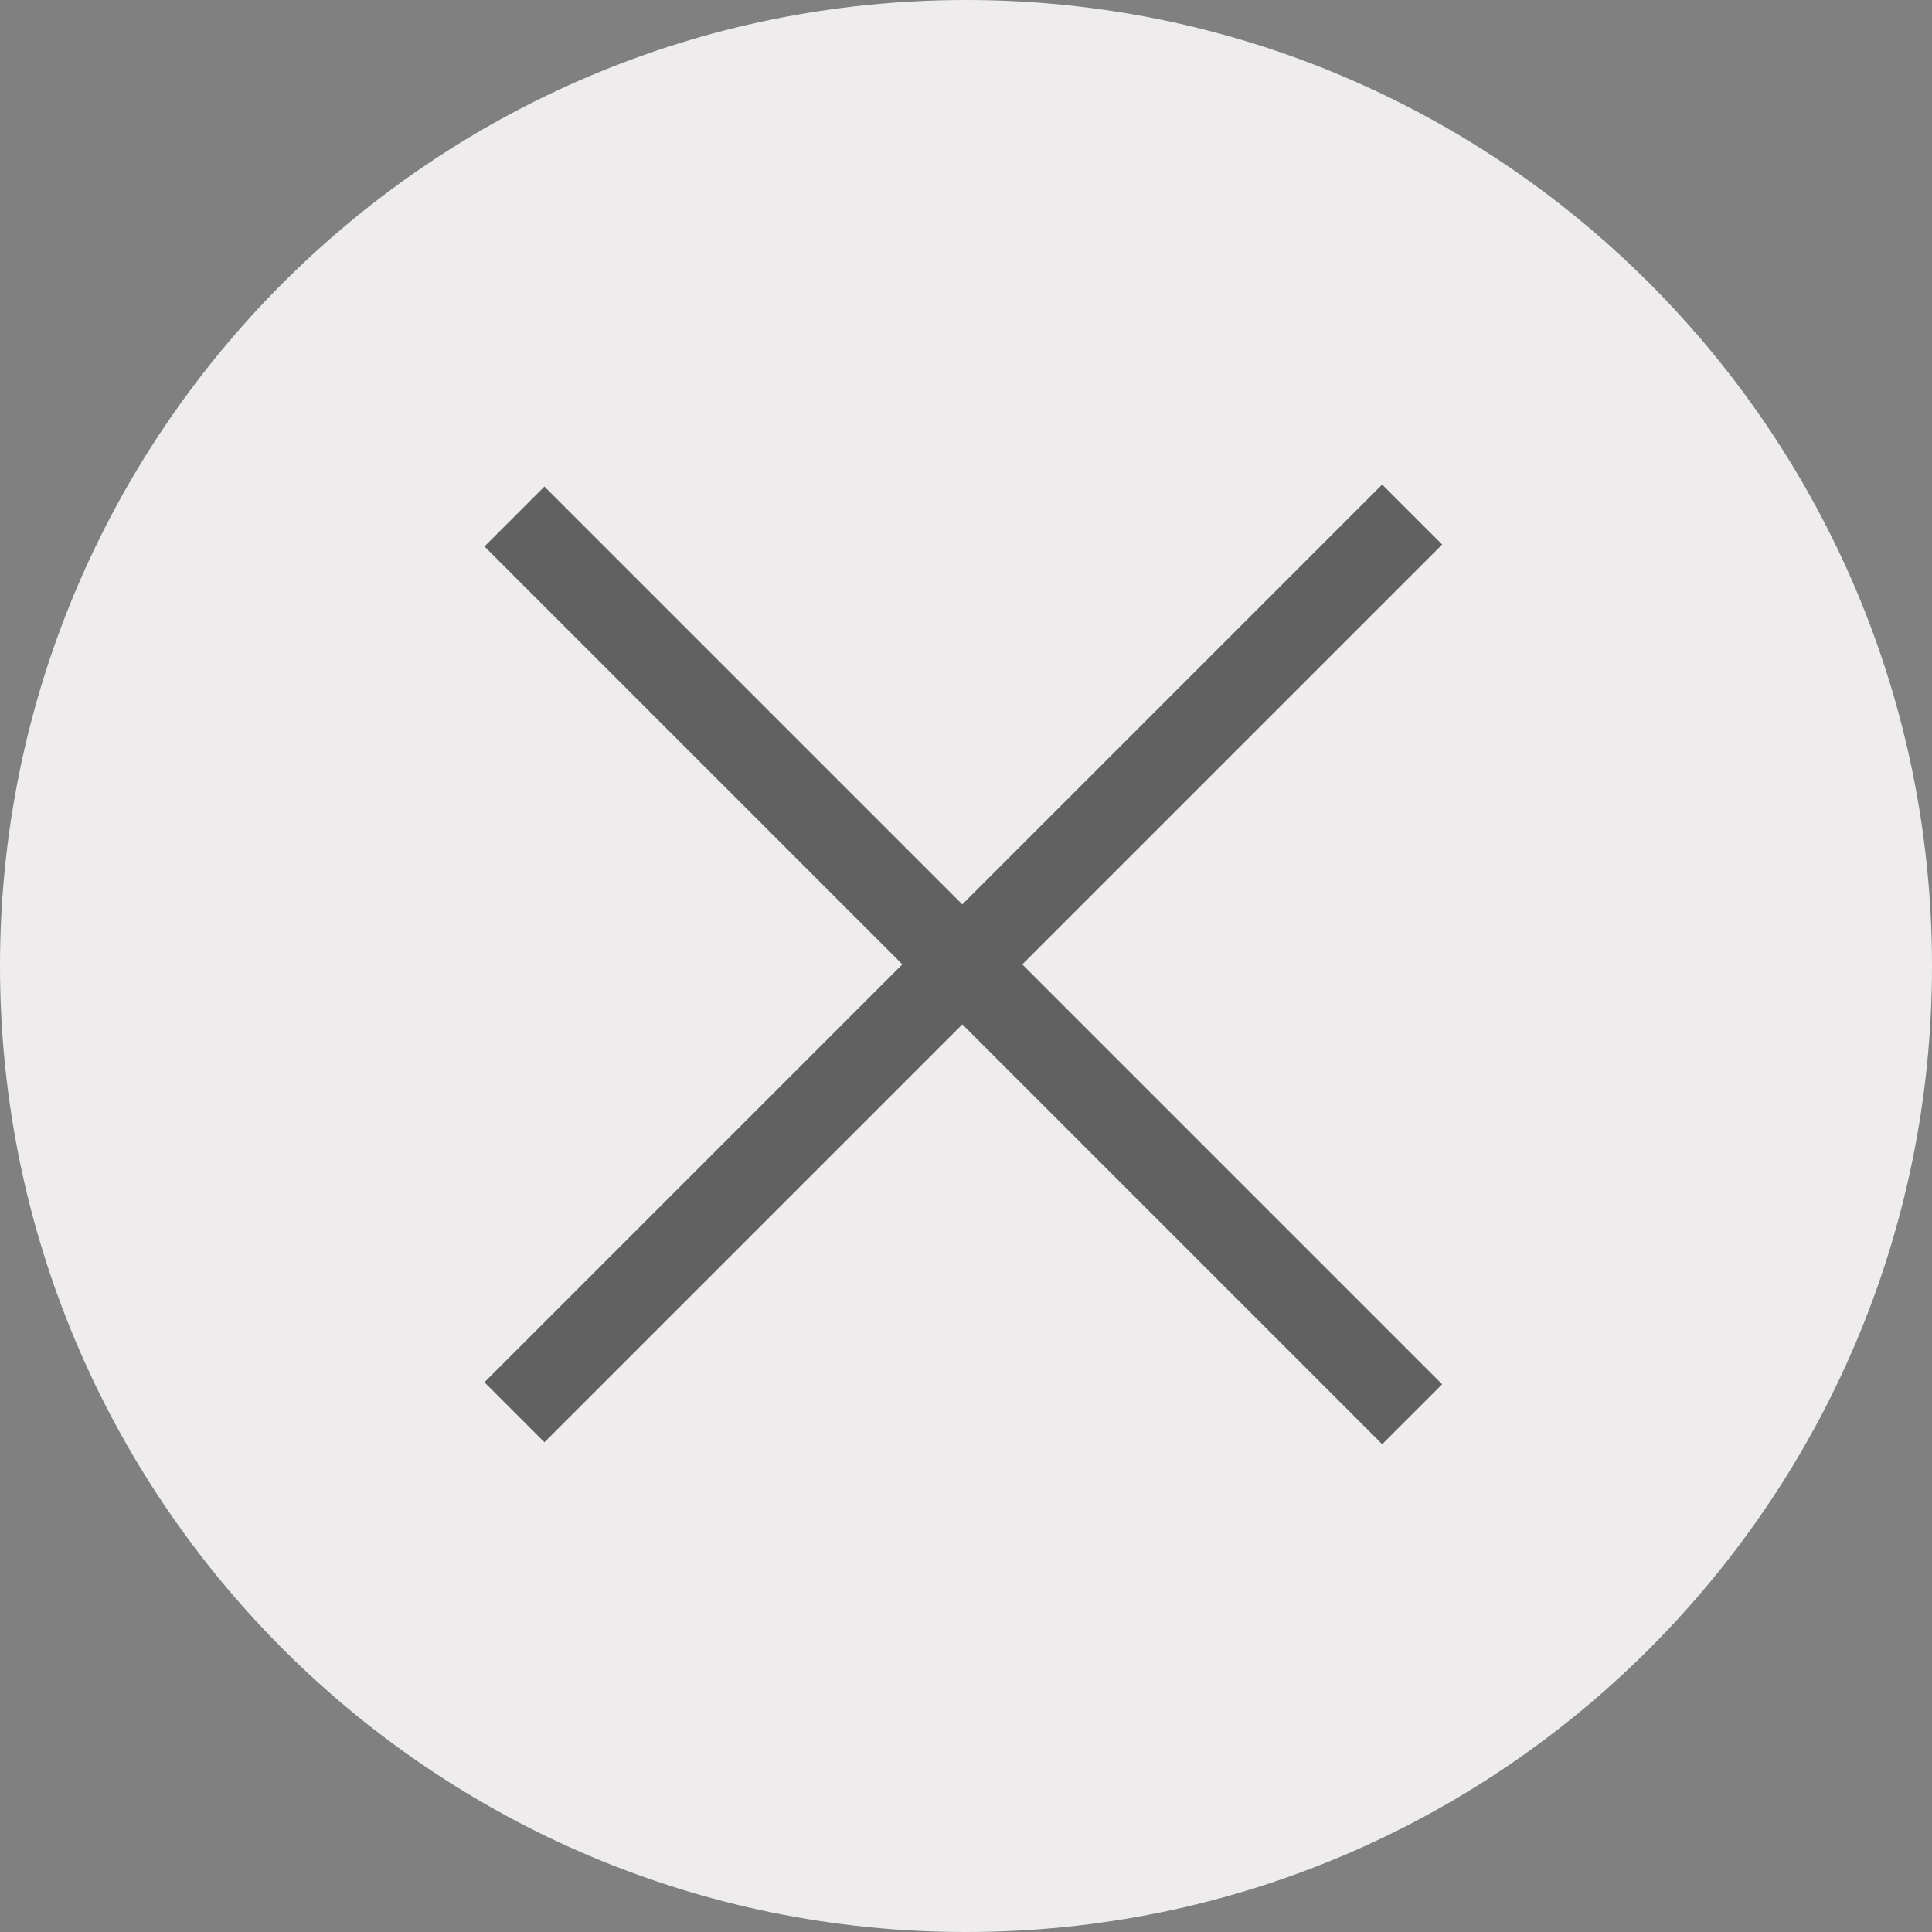 <?xml version="1.0" encoding="UTF-8" standalone="no"?>
<svg width="35px" height="35px" viewBox="0 0 35 35" version="1.1" xmlns="http://www.w3.org/2000/svg" xmlns:xlink="http://www.w3.org/1999/xlink">
    <rect x="0" y="0" width="35" height="35" fill="#808080" stroke="none"/>
    <!-- Generator: sketchtool 39.1 (31720) - http://www.bohemiancoding.com/sketch -->
    <title>00C6DB7A-67D6-4431-8FB5-07BB1C1AE079</title>
    <desc>Created with sketchtool.</desc>
    <defs></defs>
    <g id="Scalar" stroke="none" stroke-width="1" fill="none" fill-rule="evenodd">
        <g id="vector_integrations_popup" transform="translate(-884, -156)">
            <g id="icons_close" transform="translate(884, 156)">
                <path d="M17.5,35 C27.165,35 35,27.165 35,17.5 C35,7.835 27.165,0 17.5,0 C7.835,0 0,7.835 0,17.5 C0,27.165 7.835,35 17.5,35 Z" id="Oval-1-Copy-7" fill="#EEECEC"></path>
                <polyline id="icon_close" fill="#535353" opacity="0.9" transform="translate(17.469, 17.471) rotate(-315) translate(-17.469, -17.471) " points="18.212 5.971 16.675 5.971 16.675 16.728 5.969 16.728 5.969 18.264 16.675 18.264 16.675 28.971 18.212 28.971 18.212 18.264 28.969 18.264 28.969 16.728 18.212 16.728 18.212 5.971"></polyline>
            </g>
        </g>
    </g>
</svg>